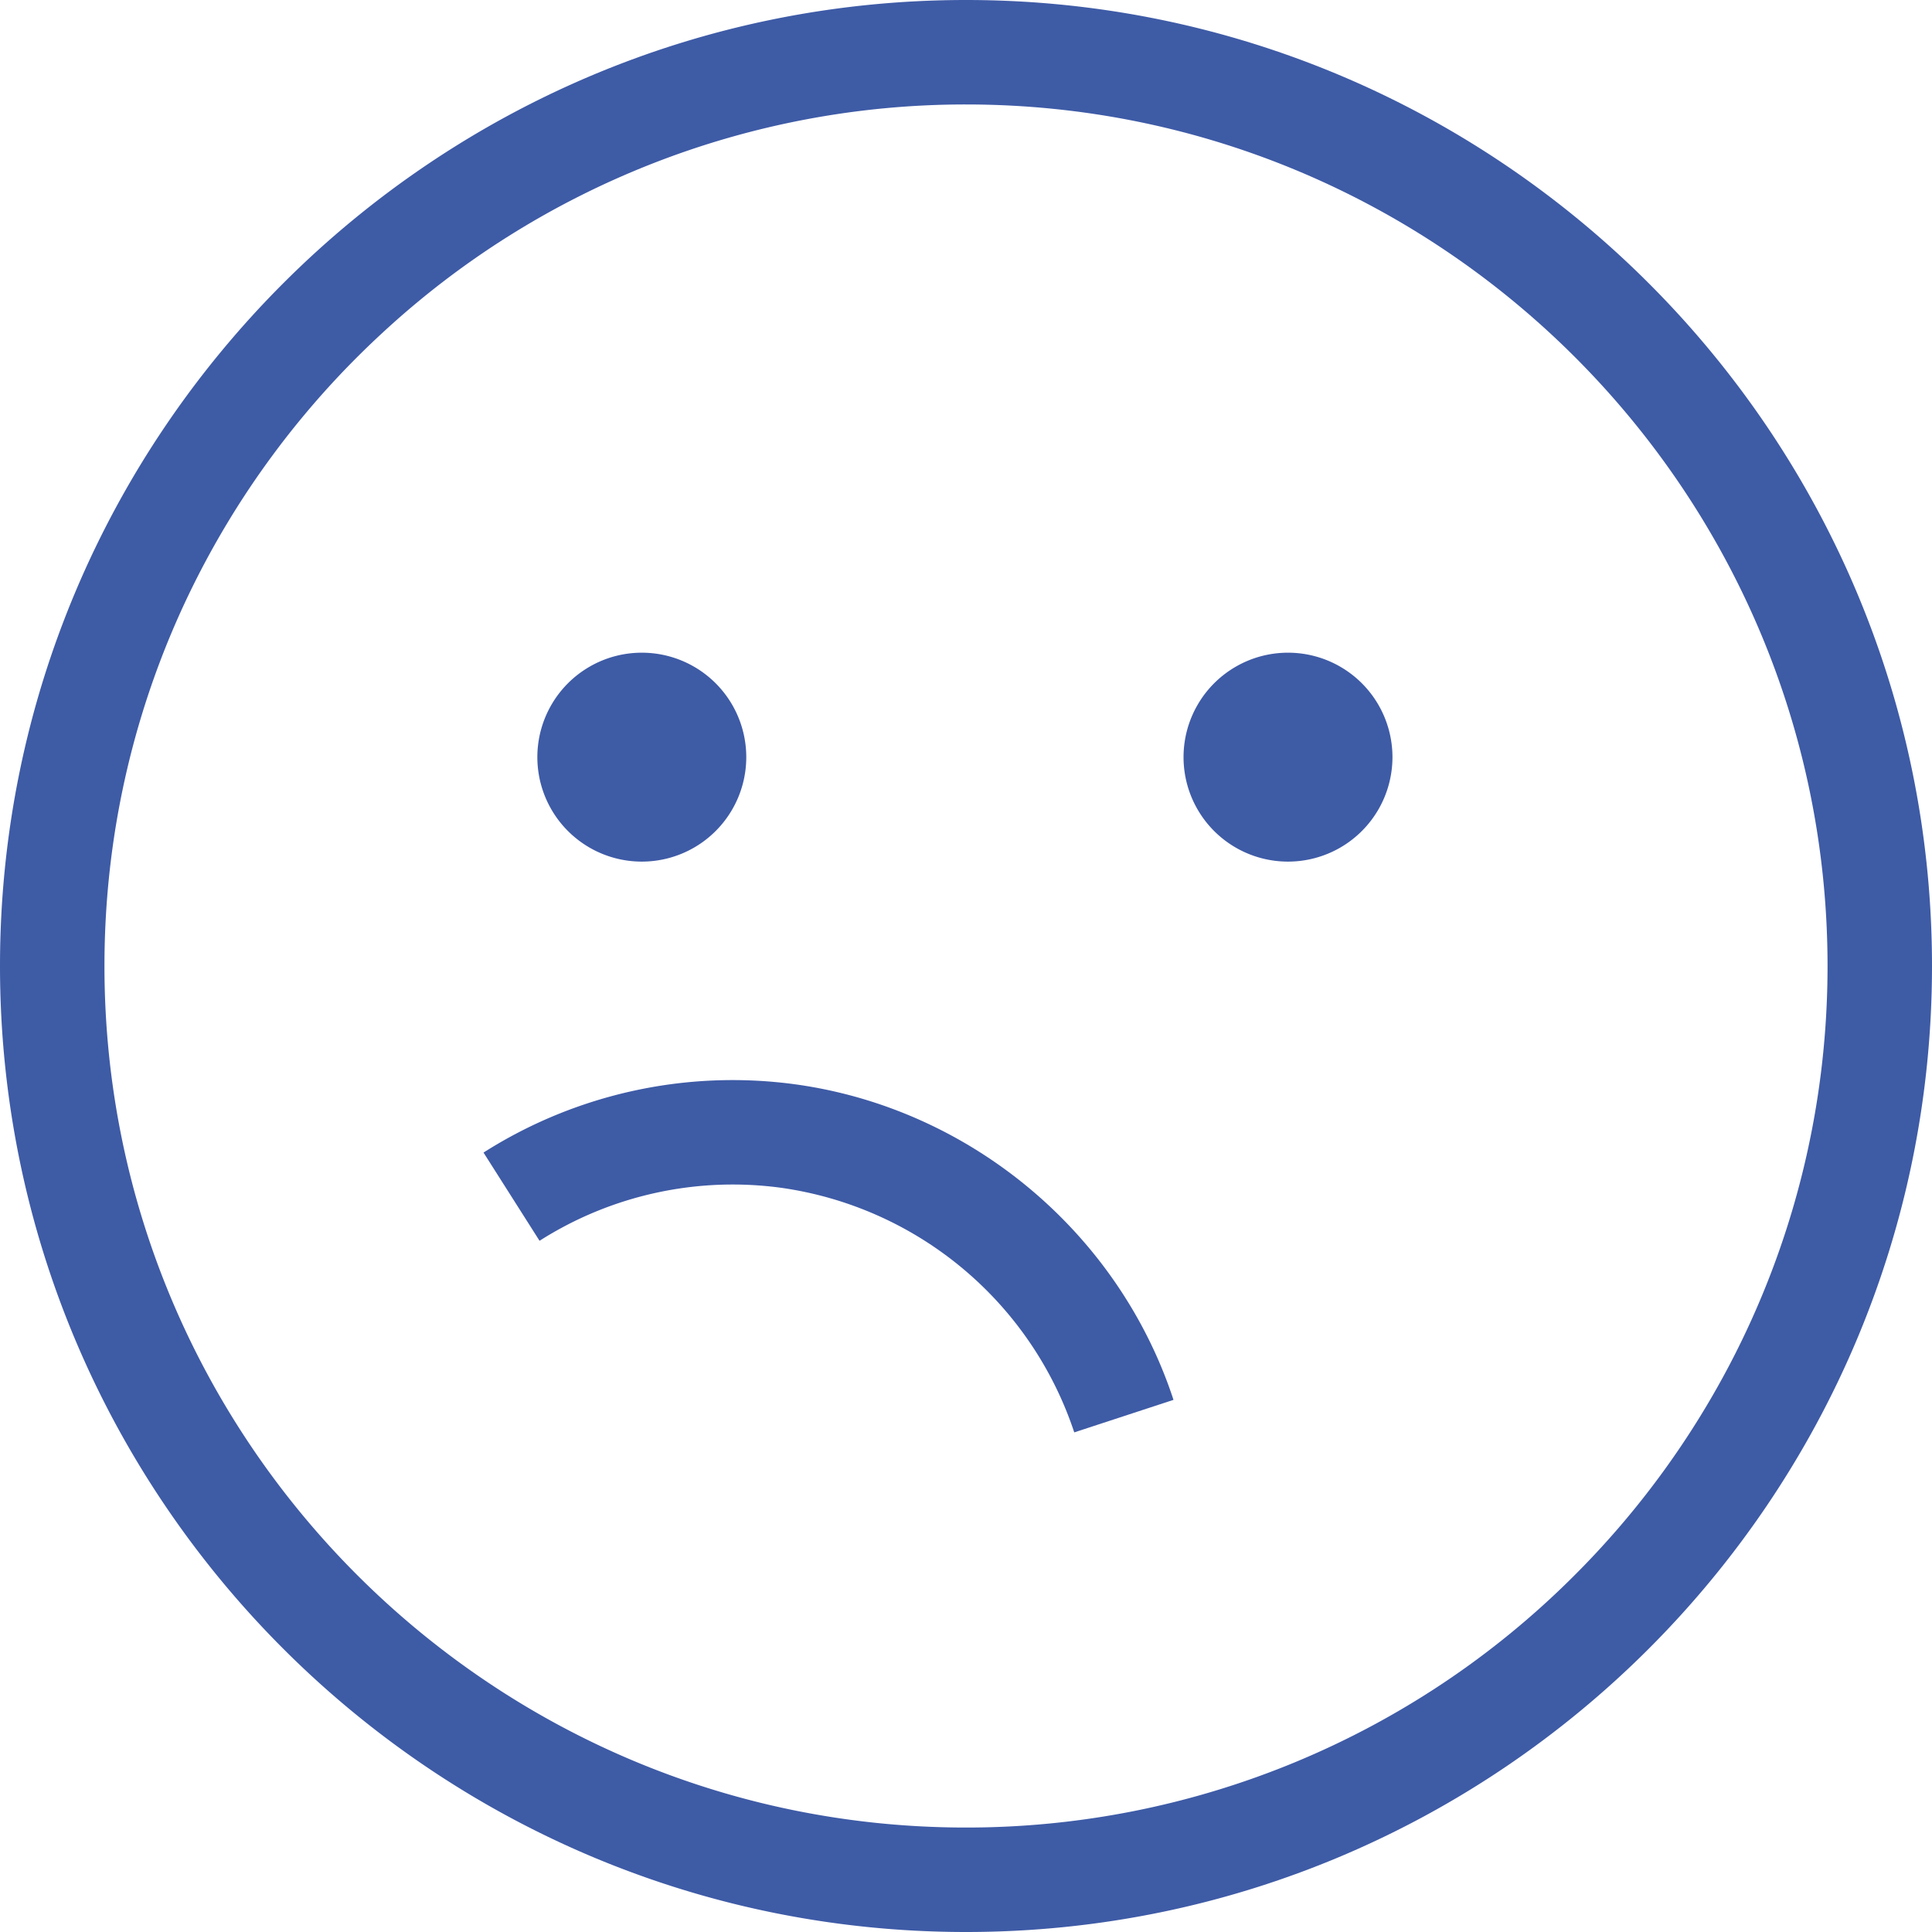 <svg xmlns="http://www.w3.org/2000/svg" width="30" height="30" viewBox="0 0 30 30"><g><g><g><path fill="#3E5BA6" d="M15 28.378C7.623 28.378 1.622 22.377 1.622 15c0-2.064.47-4.02 1.308-5.767A13.448 13.448 0 0 1 5.926 5.18 13.327 13.327 0 0 1 15 1.622c7.377 0 13.378 6.001 13.378 13.378 0 2.235-.551 4.343-1.524 6.197a13.451 13.451 0 0 1-2.426 3.285A13.336 13.336 0 0 1 15 28.378zM0 15c0 8.271 6.729 15 15 15s15-6.729 15-15S23.271 0 15 0 0 6.729 0 15z"/></g><g><path fill="#3E5BA6" d="M12.137 18.445a5.587 5.587 0 0 0-3.759.822l-.87-1.37a7.211 7.211 0 0 1 4.852-1.058c2.709.377 5.01 2.3 5.862 4.898l-1.541.505a5.626 5.626 0 0 0-4.544-3.797z"/></g><g><path fill="#3E5BA6" d="M18.378 11.757a1.622 1.622 0 1 1 3.244 0 1.622 1.622 0 0 1-3.244 0z"/></g><g><path fill="#3E5BA6" d="M8.344 11.757a1.622 1.622 0 1 1 3.244 0 1.622 1.622 0 0 1-3.244 0z"/></g></g></g></svg>